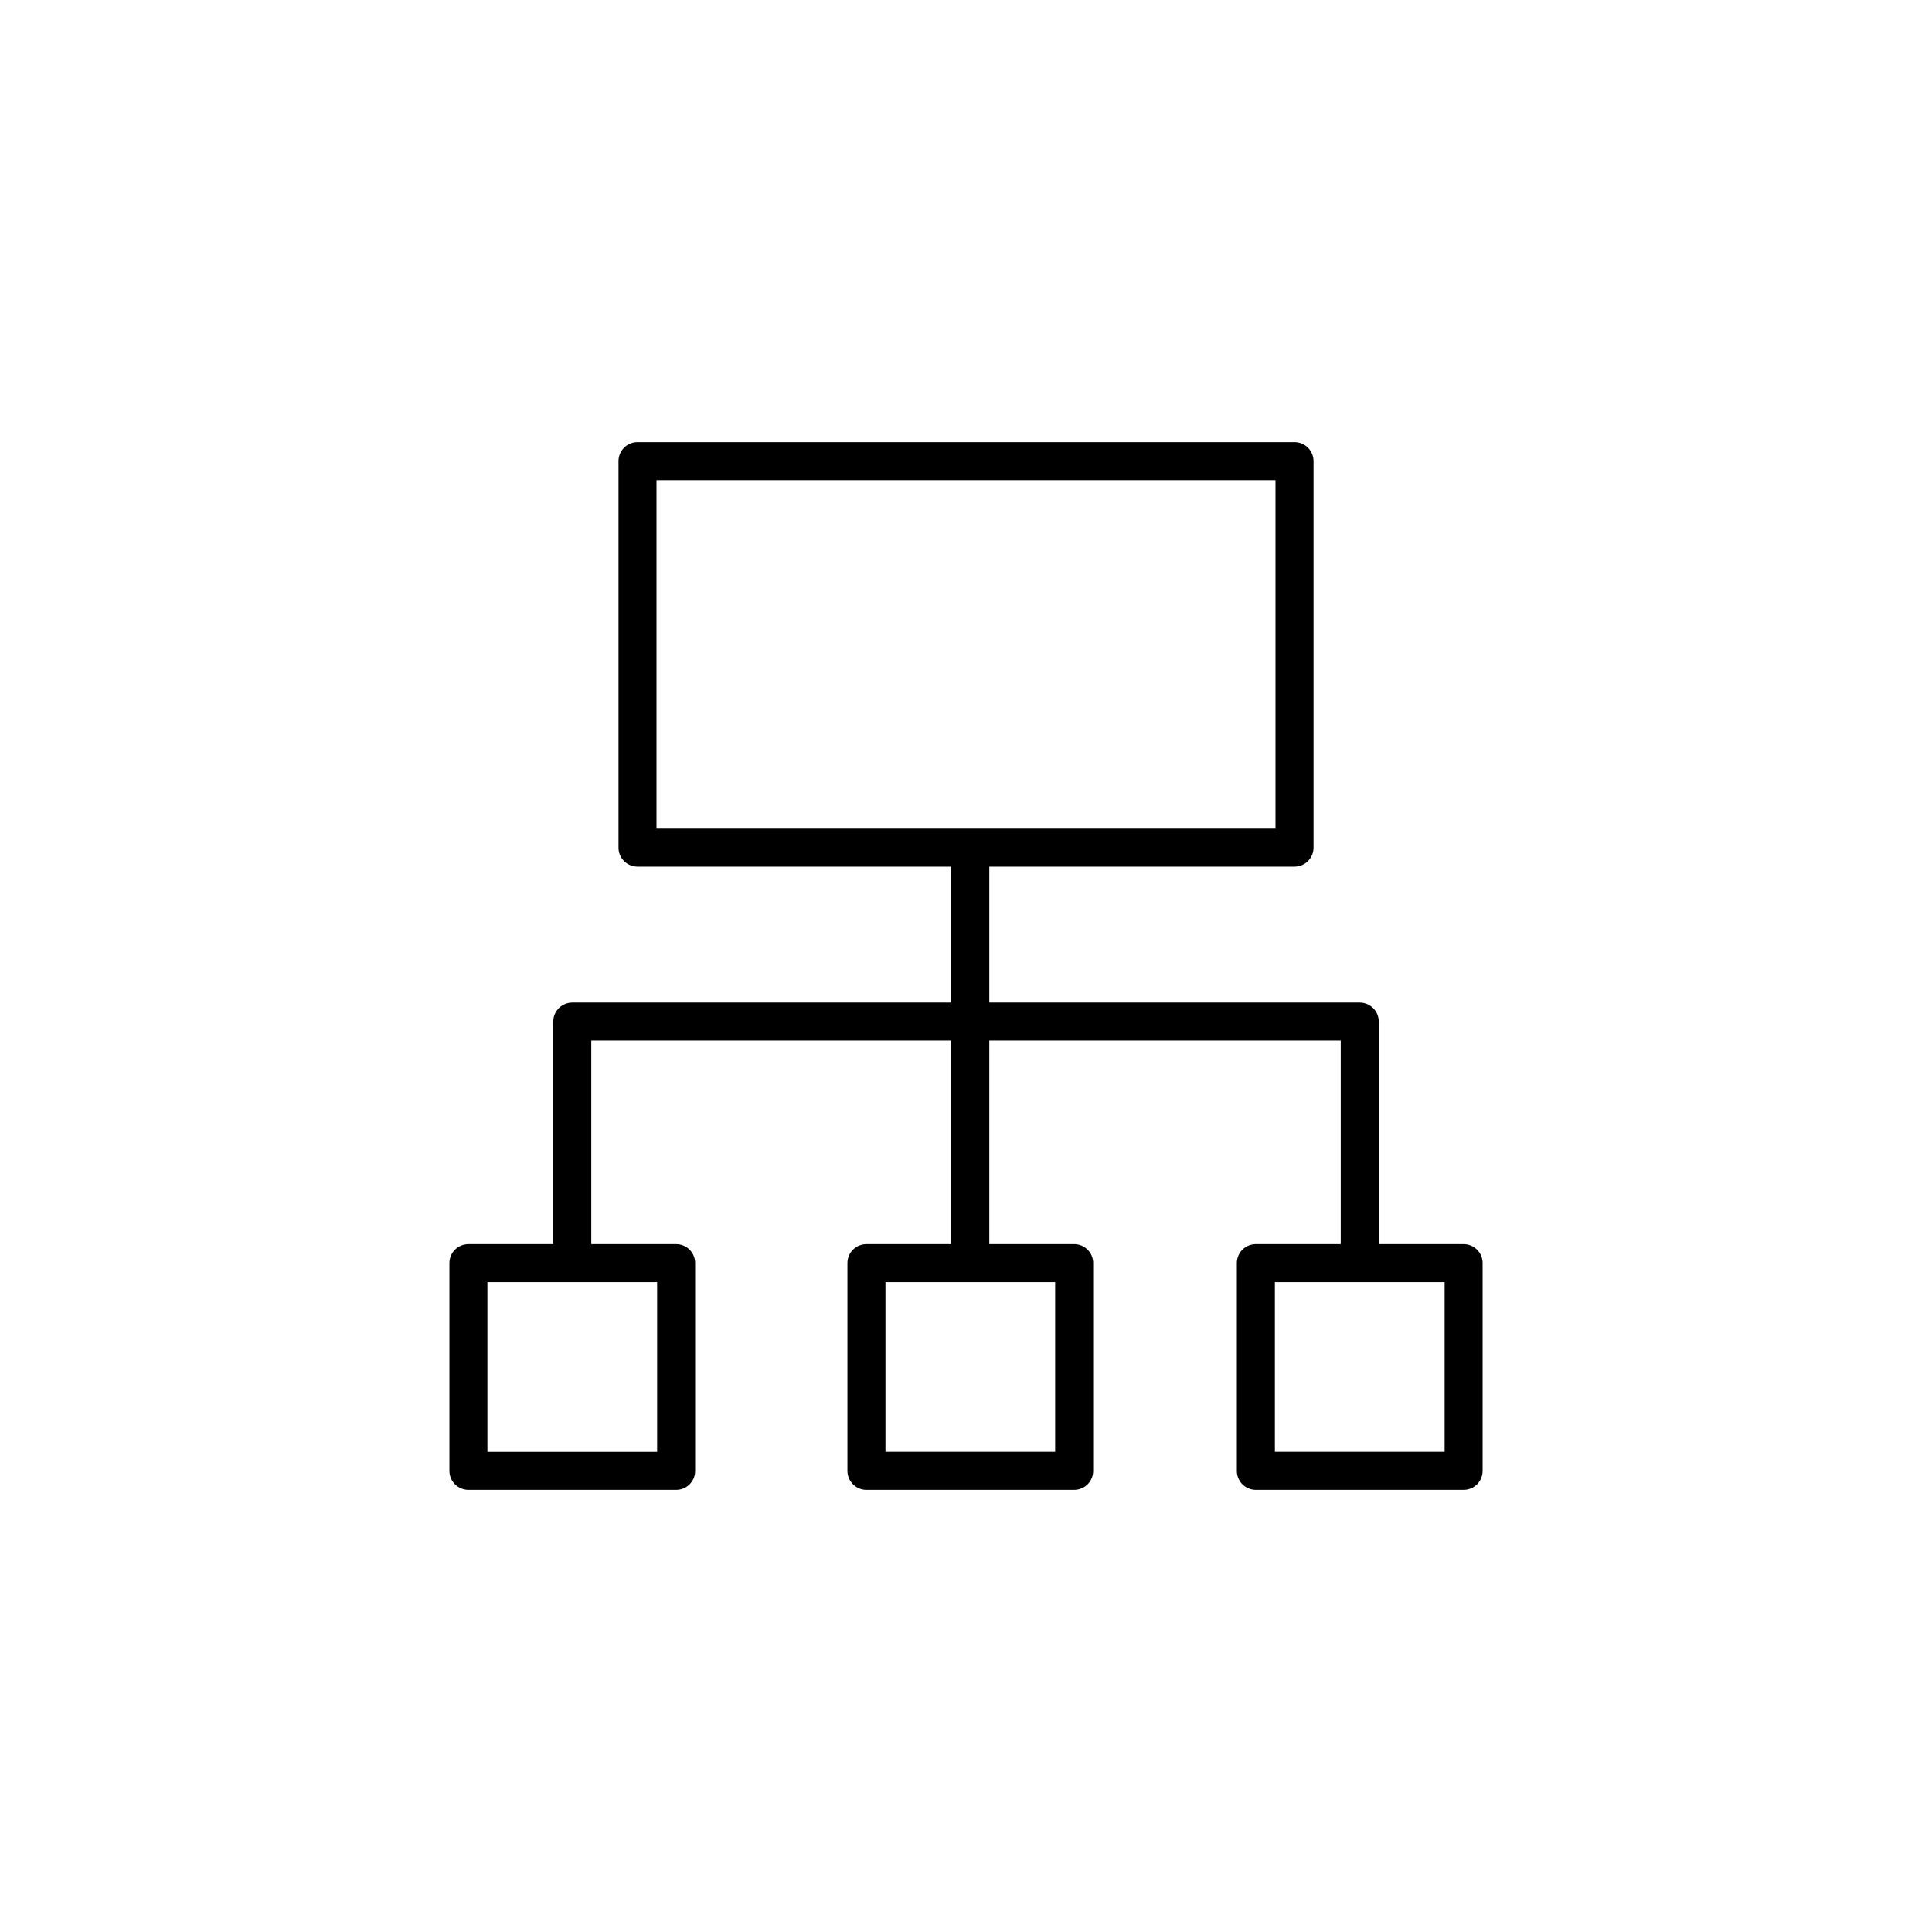 <?xml version="1.0" encoding="UTF-8"?>
<!-- Uploaded to: SVG Repo, www.svgrepo.com, Generator: SVG Repo Mixer Tools -->
<svg fill="#000000" width="800px" height="800px" version="1.1" viewBox="144 144 512 512" xmlns="http://www.w3.org/2000/svg">
 <path d="m268.13 538.83h55.055c1.336 0 2.617-0.531 3.562-1.473 0.945-0.945 1.477-2.227 1.473-3.566v-55.055c0.004-1.336-0.527-2.617-1.473-3.562-0.945-0.945-2.227-1.473-3.562-1.473h-22.492v-53.941h95.406v53.941h-22.484c-1.336 0-2.617 0.527-3.562 1.473-0.945 0.945-1.477 2.227-1.477 3.562v55.055c0 1.34 0.531 2.621 1.477 3.566 0.945 0.941 2.227 1.473 3.562 1.473h55.051c1.336 0 2.617-0.531 3.562-1.473 0.945-0.945 1.473-2.227 1.473-3.566v-55.055c0-1.336-0.527-2.617-1.473-3.562-0.945-0.945-2.227-1.473-3.562-1.473h-22.492v-53.941h93.133v53.941h-22.488c-1.34 0-2.621 0.527-3.566 1.473-0.941 0.945-1.473 2.227-1.473 3.562v55.055c0 1.34 0.531 2.621 1.473 3.566 0.945 0.941 2.227 1.473 3.566 1.473h55.055c1.336 0 2.617-0.531 3.562-1.473 0.945-0.945 1.473-2.227 1.473-3.566v-55.055c0-1.336-0.527-2.617-1.473-3.562-0.945-0.945-2.227-1.473-3.562-1.473h-22.492v-58.977c0-1.336-0.527-2.617-1.473-3.562-0.945-0.945-2.227-1.477-3.562-1.477h-98.172v-36.016h80.887c1.336 0 2.617-0.527 3.562-1.473 0.945-0.945 1.477-2.227 1.477-3.562v-102.43c0-1.336-0.531-2.617-1.477-3.562-0.945-0.945-2.227-1.477-3.562-1.477h-174.12c-1.336 0-2.617 0.531-3.562 1.477-0.945 0.945-1.473 2.227-1.473 3.562v102.43c0 1.336 0.527 2.617 1.473 3.562 0.945 0.945 2.227 1.473 3.562 1.473h83.16v36.016h-100.44c-1.336 0-2.621 0.531-3.562 1.477-0.945 0.945-1.477 2.227-1.477 3.562v58.977h-22.488c-1.336 0-2.621 0.527-3.562 1.473-0.945 0.945-1.477 2.227-1.477 3.562v55.055c0 1.34 0.531 2.621 1.477 3.566 0.941 0.941 2.227 1.473 3.562 1.473zm155.5-10.078-44.973 0.004v-44.98h44.973zm103.21 0-44.98 0.004v-44.98h44.98zm-208.86-257.5h164.04v92.348h-164.04zm-44.812 212.53h44.98v44.98h-44.98z"/>
</svg>